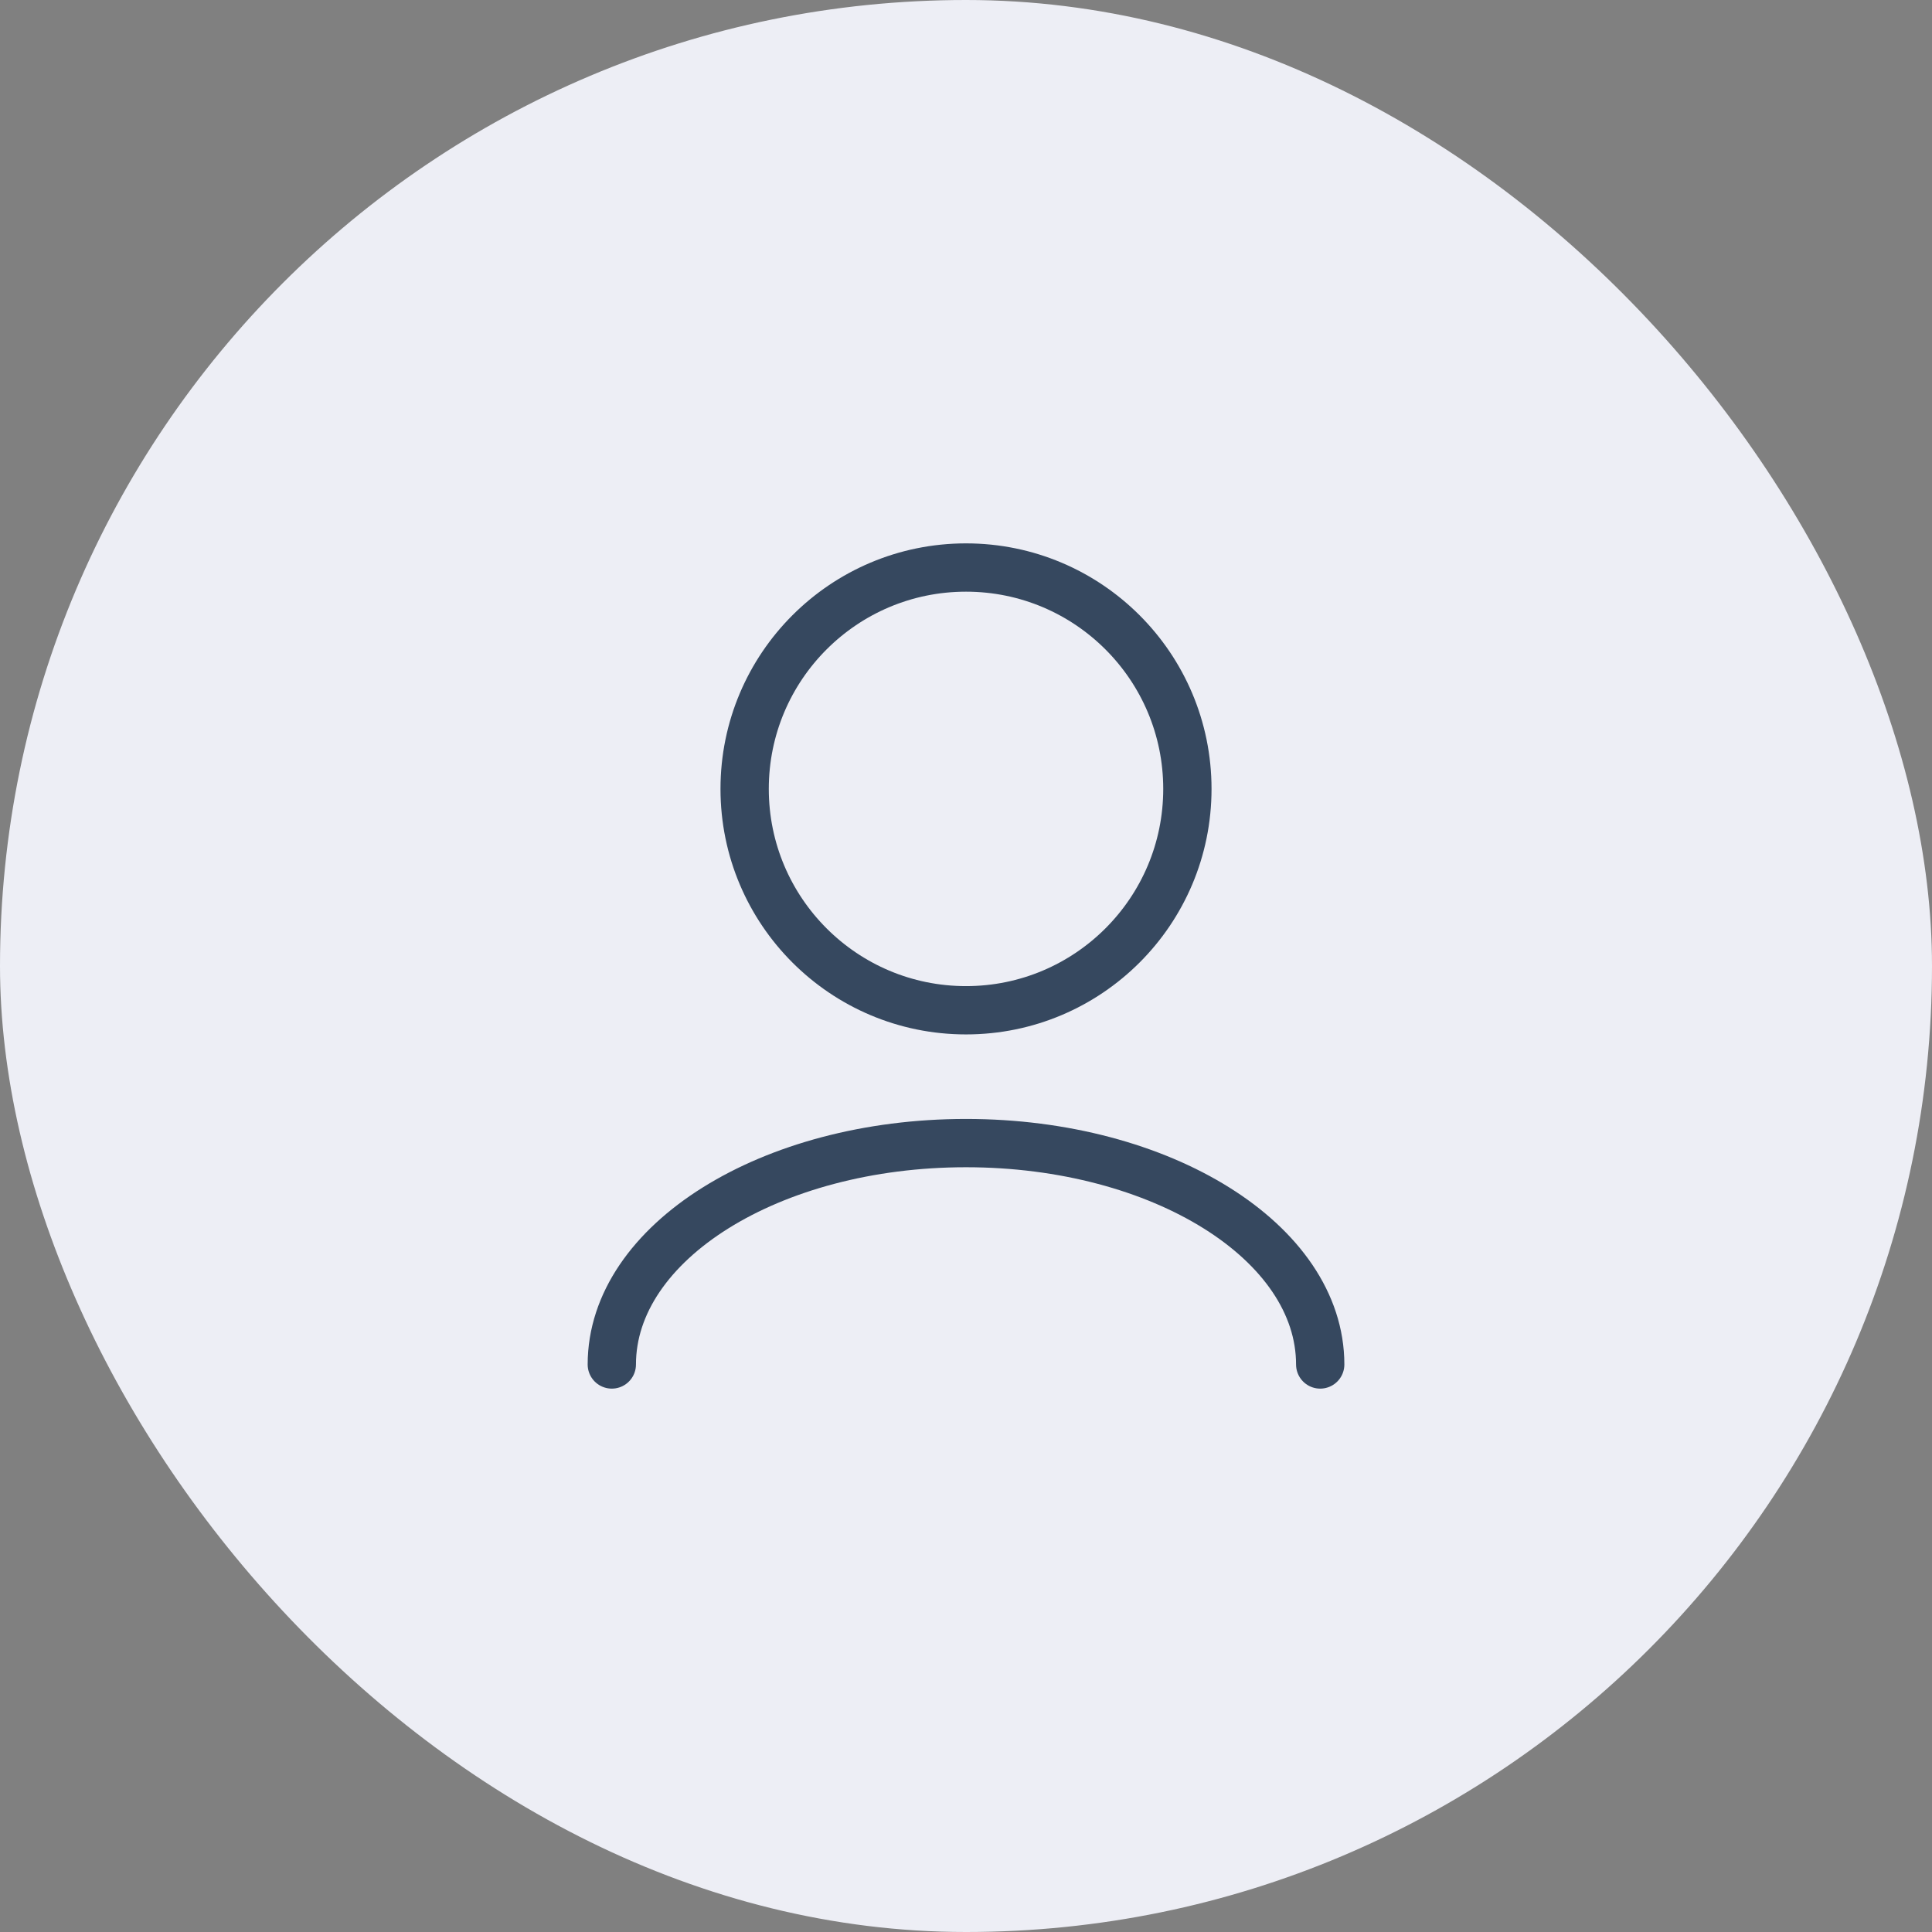 <?xml version="1.0" encoding="UTF-8"?> <svg xmlns="http://www.w3.org/2000/svg" width="80" height="80" viewBox="0 0 80 80" fill="none"><rect x="0" y="0" width="80" height="80" fill="#808080" stroke="none"/><rect width="80" height="80" rx="40" fill="#EDEEF5"></rect><path d="M54.667 56.5C54.667 51.437 48.1 47.333 40 47.333C31.9 47.333 25.334 51.437 25.334 56.5M40 41.833C34.938 41.833 30.834 37.729 30.834 32.667C30.834 27.604 34.938 23.5 40 23.5C45.063 23.5 49.167 27.604 49.167 32.667C49.167 37.729 45.063 41.833 40 41.833Z" stroke="#36485F" stroke-width="2" stroke-linecap="round" stroke-linejoin="round"></path></svg> 
